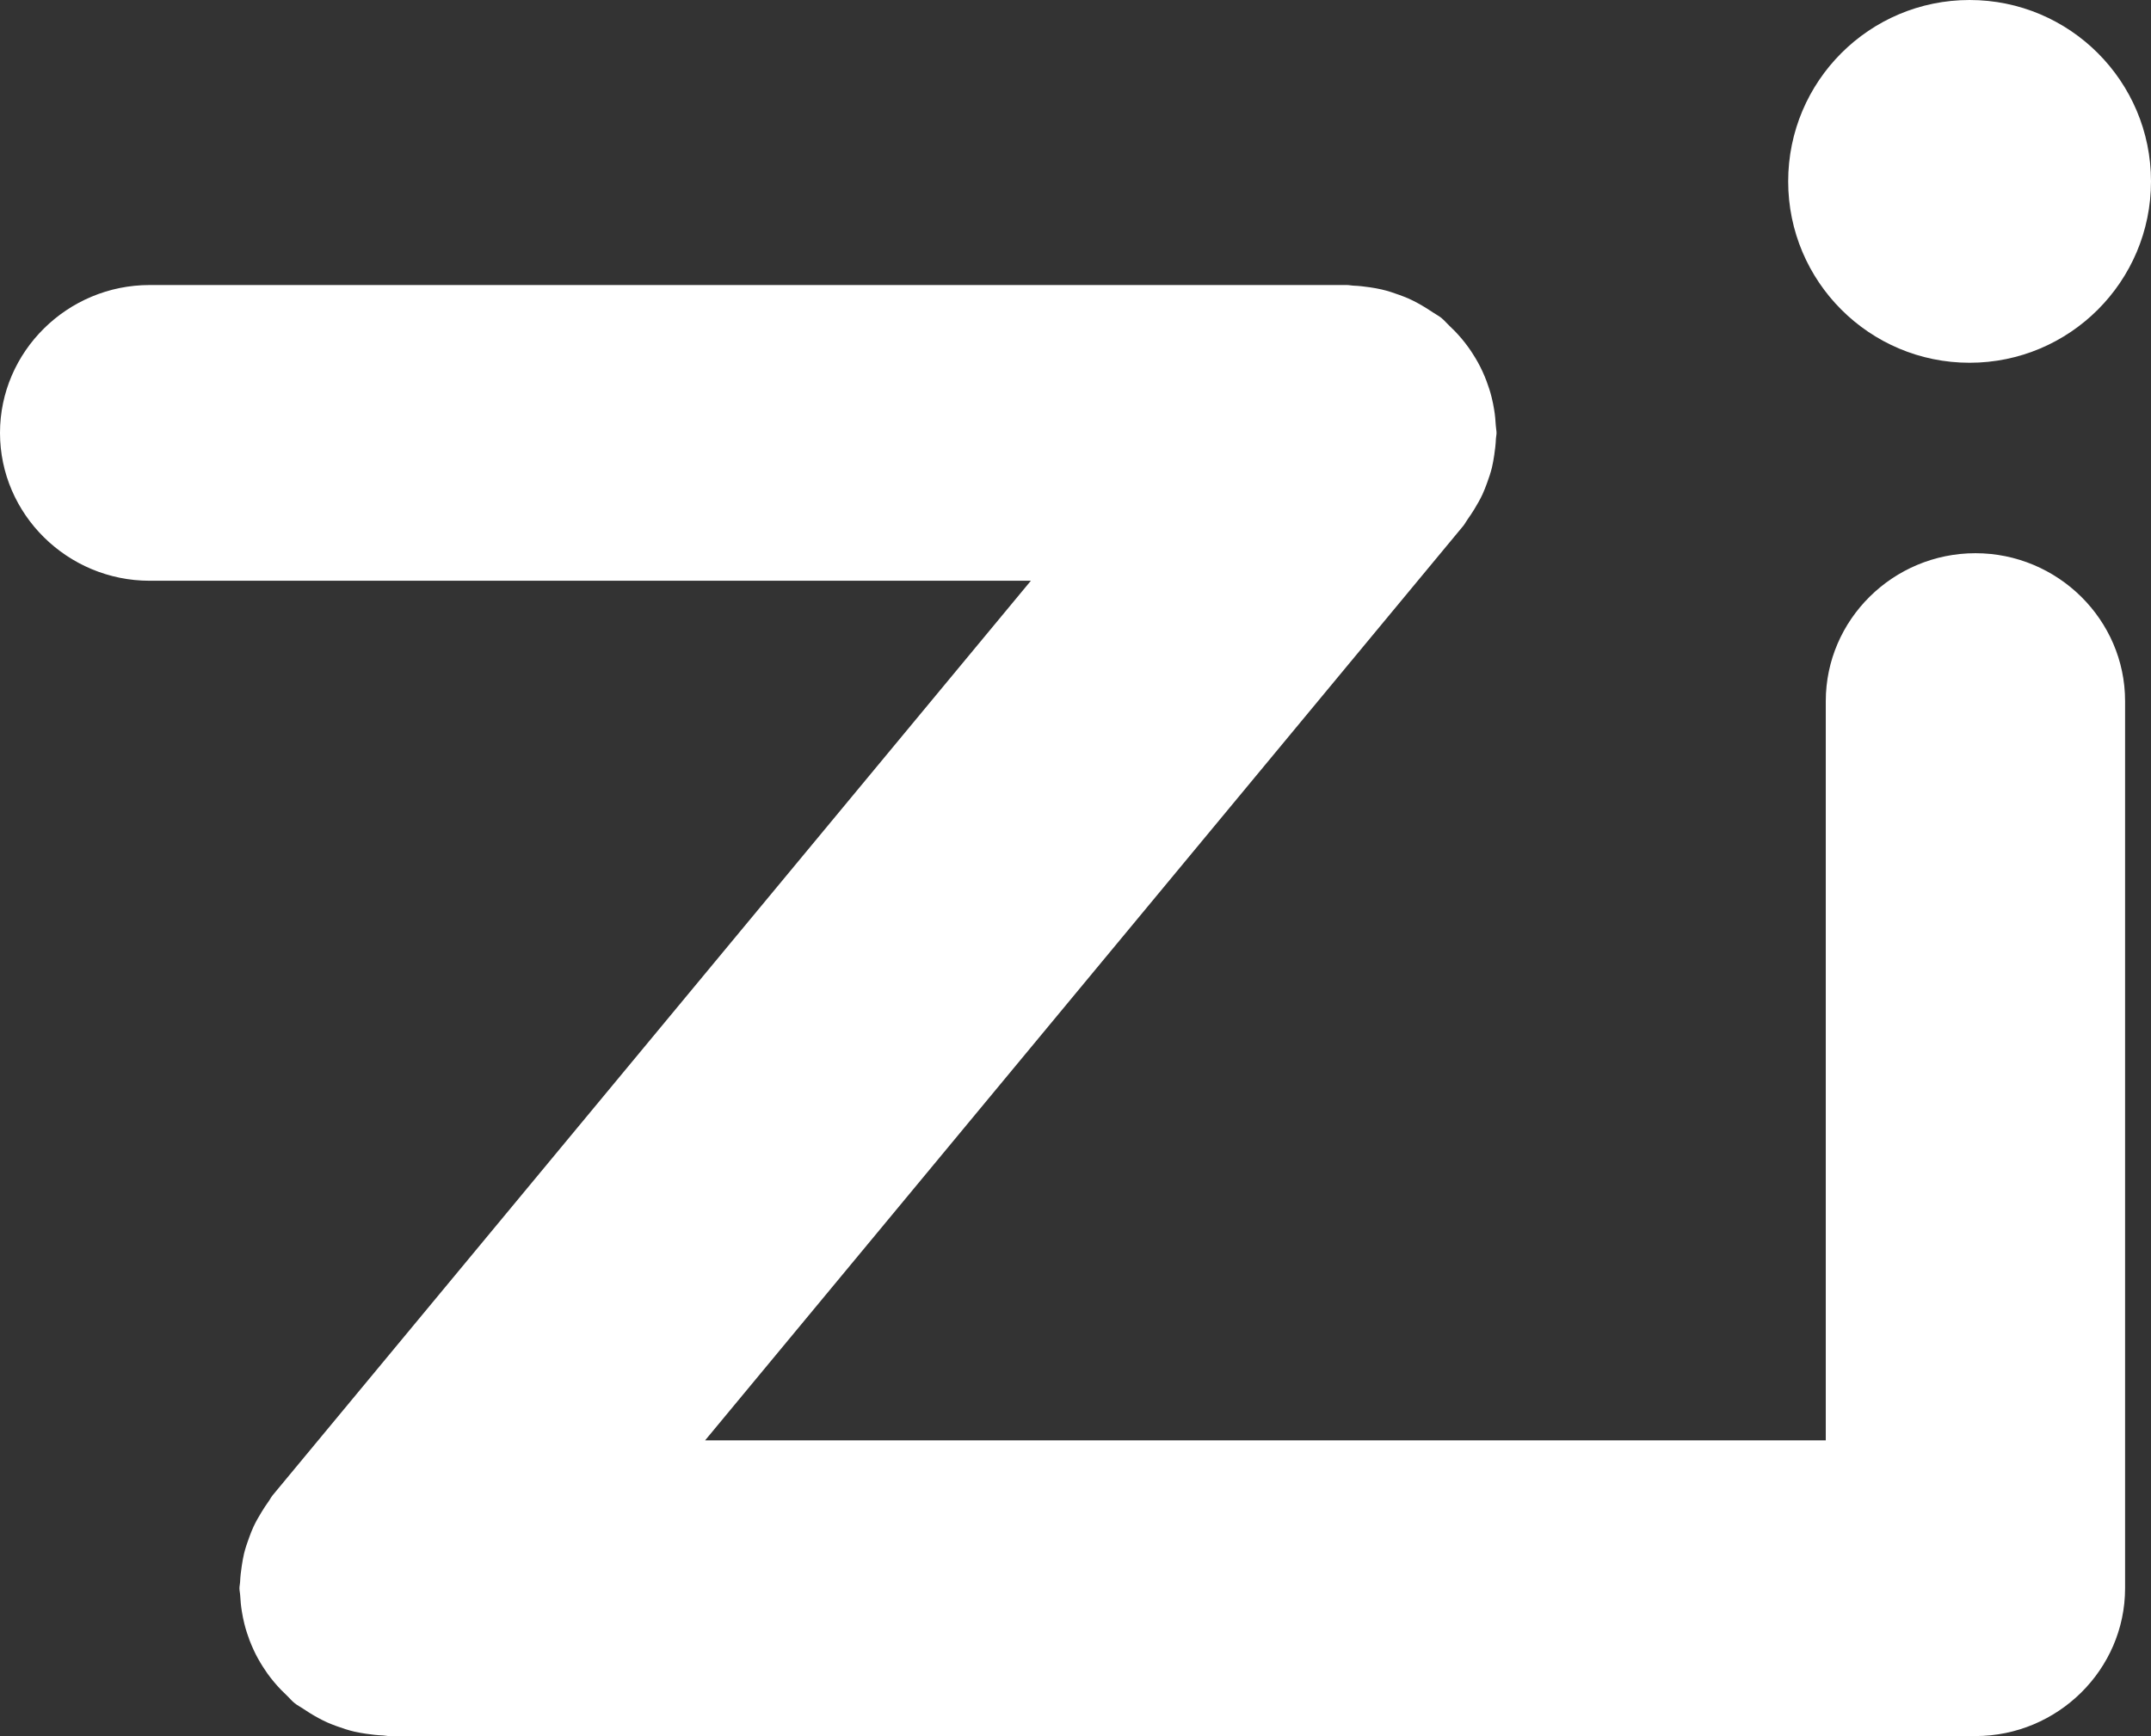 <?xml version="1.0" encoding="UTF-8"?>
<svg width="83px" height="67px" viewBox="0 0 83 67" version="1.1" xmlns="http://www.w3.org/2000/svg" xmlns:xlink="http://www.w3.org/1999/xlink">
    <rect x="0" y="0" width="83" height="67" fill="#333333" stroke="none"/>
    <!-- Generator: Sketch 51.2 (57519) - http://www.bohemiancoding.com/sketch -->
    <title>logo</title>
    <desc>Created with Sketch.</desc>
    <defs></defs>
    <g id="Page-1" stroke="none" stroke-width="1" fill="none" fill-rule="evenodd">
        <g id="Desktop-HD" transform="translate(-220, -7047)" fill="#FFFFFF">
            <g id="footer" transform="translate(0, 7026)">
                <g id="logo" transform="translate(220, 21)">
                    <path d="M76,14 C79.865,14 83,10.865 83,7 C83,3.135 79.865,0 76,0 C72.135,0 69,3.135 69,7 C69,10.865 72.135,14 76,14" id="Fill-1"></path>
                    <path d="M76.225,21.35 C73.049,21.35 70.451,23.918 70.451,27.056 L70.451,55.587 L27.208,55.587 L56.467,20.29 C56.531,20.211 56.572,20.121 56.633,20.039 C56.723,19.915 56.804,19.788 56.885,19.659 C57.002,19.468 57.111,19.277 57.204,19.079 C57.269,18.939 57.323,18.795 57.377,18.649 C57.451,18.448 57.518,18.249 57.569,18.044 C57.608,17.883 57.633,17.72 57.659,17.553 C57.69,17.348 57.714,17.144 57.722,16.938 C57.726,16.859 57.746,16.785 57.746,16.706 C57.746,16.609 57.722,16.52 57.718,16.424 C57.707,16.218 57.688,16.015 57.654,15.81 C57.628,15.647 57.596,15.487 57.556,15.329 C57.503,15.115 57.436,14.909 57.358,14.702 C57.309,14.574 57.259,14.451 57.201,14.328 C57.096,14.098 56.973,13.878 56.834,13.663 C56.781,13.578 56.726,13.495 56.667,13.414 C56.507,13.19 56.331,12.98 56.137,12.778 C56.072,12.712 56.006,12.648 55.938,12.584 C55.827,12.48 55.733,12.362 55.612,12.265 C55.512,12.185 55.4,12.132 55.295,12.059 C55.211,12.001 55.125,11.947 55.037,11.892 C54.809,11.751 54.579,11.623 54.338,11.516 C54.227,11.467 54.113,11.427 53.999,11.383 C53.771,11.299 53.543,11.224 53.307,11.17 C53.16,11.135 53.01,11.112 52.86,11.088 C52.642,11.056 52.427,11.031 52.207,11.023 C52.128,11.019 52.053,11 51.972,11 L5.775,11 C2.599,11 0,13.568 0,16.706 C0,19.845 2.599,22.413 5.775,22.413 L39.778,22.413 L10.519,57.709 C10.454,57.789 10.414,57.878 10.353,57.96 C10.263,58.083 10.182,58.211 10.101,58.341 C9.984,58.532 9.875,58.721 9.782,58.92 C9.716,59.06 9.663,59.205 9.609,59.351 C9.535,59.551 9.468,59.75 9.417,59.956 C9.378,60.116 9.353,60.28 9.327,60.446 C9.296,60.651 9.272,60.854 9.264,61.062 C9.26,61.141 9.239,61.215 9.239,61.294 C9.239,61.39 9.264,61.48 9.268,61.574 C9.279,61.781 9.298,61.984 9.332,62.188 C9.358,62.353 9.39,62.511 9.43,62.671 C9.483,62.885 9.55,63.09 9.627,63.297 C9.677,63.423 9.727,63.549 9.785,63.672 C9.89,63.902 10.013,64.121 10.151,64.336 C10.205,64.421 10.26,64.504 10.319,64.586 C10.479,64.809 10.655,65.019 10.849,65.22 C10.914,65.288 10.98,65.352 11.048,65.415 C11.16,65.52 11.252,65.638 11.374,65.735 C11.474,65.815 11.586,65.868 11.69,65.94 C11.775,65.999 11.862,66.053 11.949,66.108 C12.176,66.248 12.407,66.376 12.648,66.483 C12.759,66.533 12.873,66.573 12.988,66.617 C13.216,66.7 13.443,66.775 13.679,66.83 C13.826,66.864 13.976,66.887 14.127,66.911 C14.344,66.943 14.559,66.968 14.778,66.976 C14.858,66.979 14.933,67 15.014,67 L76.225,67 C79.401,67 82,64.432 82,61.294 L82,27.056 C82,23.918 79.401,21.35 76.225,21.35" id="Fill-3"></path>
                </g>
            </g>
        </g>
    </g>
</svg>